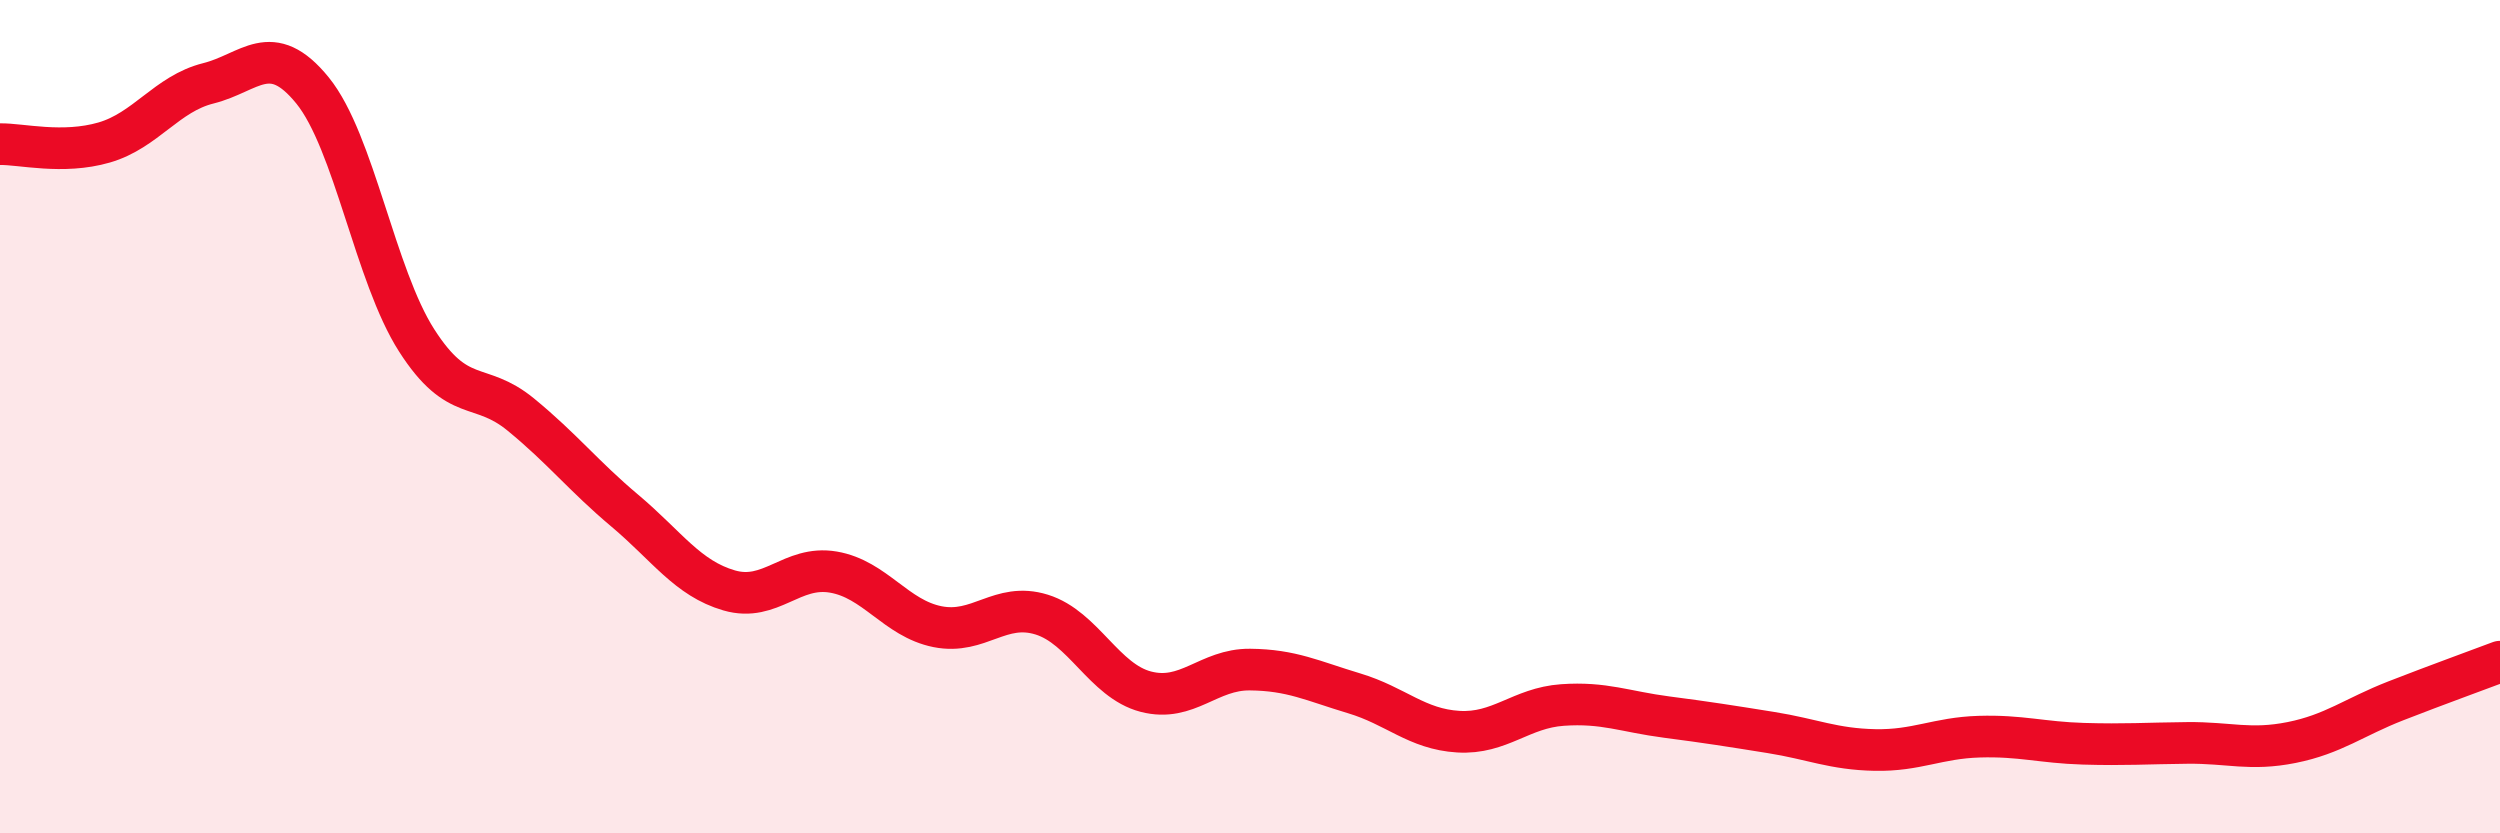 
    <svg width="60" height="20" viewBox="0 0 60 20" xmlns="http://www.w3.org/2000/svg">
      <path
        d="M 0,3.46 C 0.5,3.45 1.5,3.71 2.5,3.42 C 3.5,3.13 4,2.25 5,2 C 6,1.75 6.5,0.94 7.5,2.17 C 8.5,3.4 9,6.61 10,8.17 C 11,9.73 11.5,9.13 12.5,9.95 C 13.5,10.77 14,11.42 15,12.26 C 16,13.1 16.5,13.88 17.5,14.17 C 18.5,14.46 19,13.56 20,13.73 C 21,13.9 21.5,14.84 22.5,15.04 C 23.5,15.24 24,14.44 25,14.75 C 26,15.06 26.5,16.34 27.5,16.6 C 28.5,16.86 29,16.06 30,16.07 C 31,16.08 31.5,16.34 32.5,16.64 C 33.5,16.94 34,17.5 35,17.56 C 36,17.62 36.5,16.99 37.5,16.92 C 38.5,16.85 39,17.08 40,17.21 C 41,17.34 41.5,17.42 42.5,17.58 C 43.5,17.74 44,17.98 45,18 C 46,18.02 46.5,17.71 47.5,17.68 C 48.5,17.65 49,17.82 50,17.85 C 51,17.88 51.5,17.84 52.5,17.83 C 53.5,17.82 54,18.02 55,17.82 C 56,17.62 56.5,17.21 57.5,16.82 C 58.5,16.43 59.5,16.07 60,15.88L60 20L0 20Z"
        fill="#EB0A25"
        opacity="0.1"
        stroke-linecap="round"
        stroke-linejoin="round"
      />
      <path
        d="M 0,3.46 C 0.5,3.45 1.5,3.71 2.5,3.42 C 3.5,3.13 4,2.25 5,2 C 6,1.75 6.5,0.94 7.5,2.17 C 8.5,3.4 9,6.61 10,8.17 C 11,9.73 11.5,9.13 12.5,9.95 C 13.5,10.77 14,11.42 15,12.26 C 16,13.1 16.5,13.88 17.5,14.17 C 18.5,14.46 19,13.56 20,13.73 C 21,13.9 21.5,14.84 22.5,15.04 C 23.5,15.24 24,14.44 25,14.75 C 26,15.06 26.5,16.34 27.5,16.6 C 28.5,16.86 29,16.06 30,16.07 C 31,16.08 31.5,16.34 32.5,16.64 C 33.5,16.94 34,17.5 35,17.56 C 36,17.62 36.5,16.99 37.5,16.92 C 38.5,16.85 39,17.08 40,17.21 C 41,17.34 41.5,17.42 42.5,17.58 C 43.5,17.74 44,17.98 45,18 C 46,18.02 46.5,17.71 47.5,17.68 C 48.5,17.65 49,17.82 50,17.85 C 51,17.88 51.5,17.84 52.5,17.83 C 53.5,17.82 54,18.02 55,17.82 C 56,17.62 56.5,17.21 57.5,16.82 C 58.5,16.43 59.5,16.07 60,15.88"
        stroke="#EB0A25"
        stroke-width="1"
        fill="none"
        stroke-linecap="round"
        stroke-linejoin="round"
      />
    </svg>
  